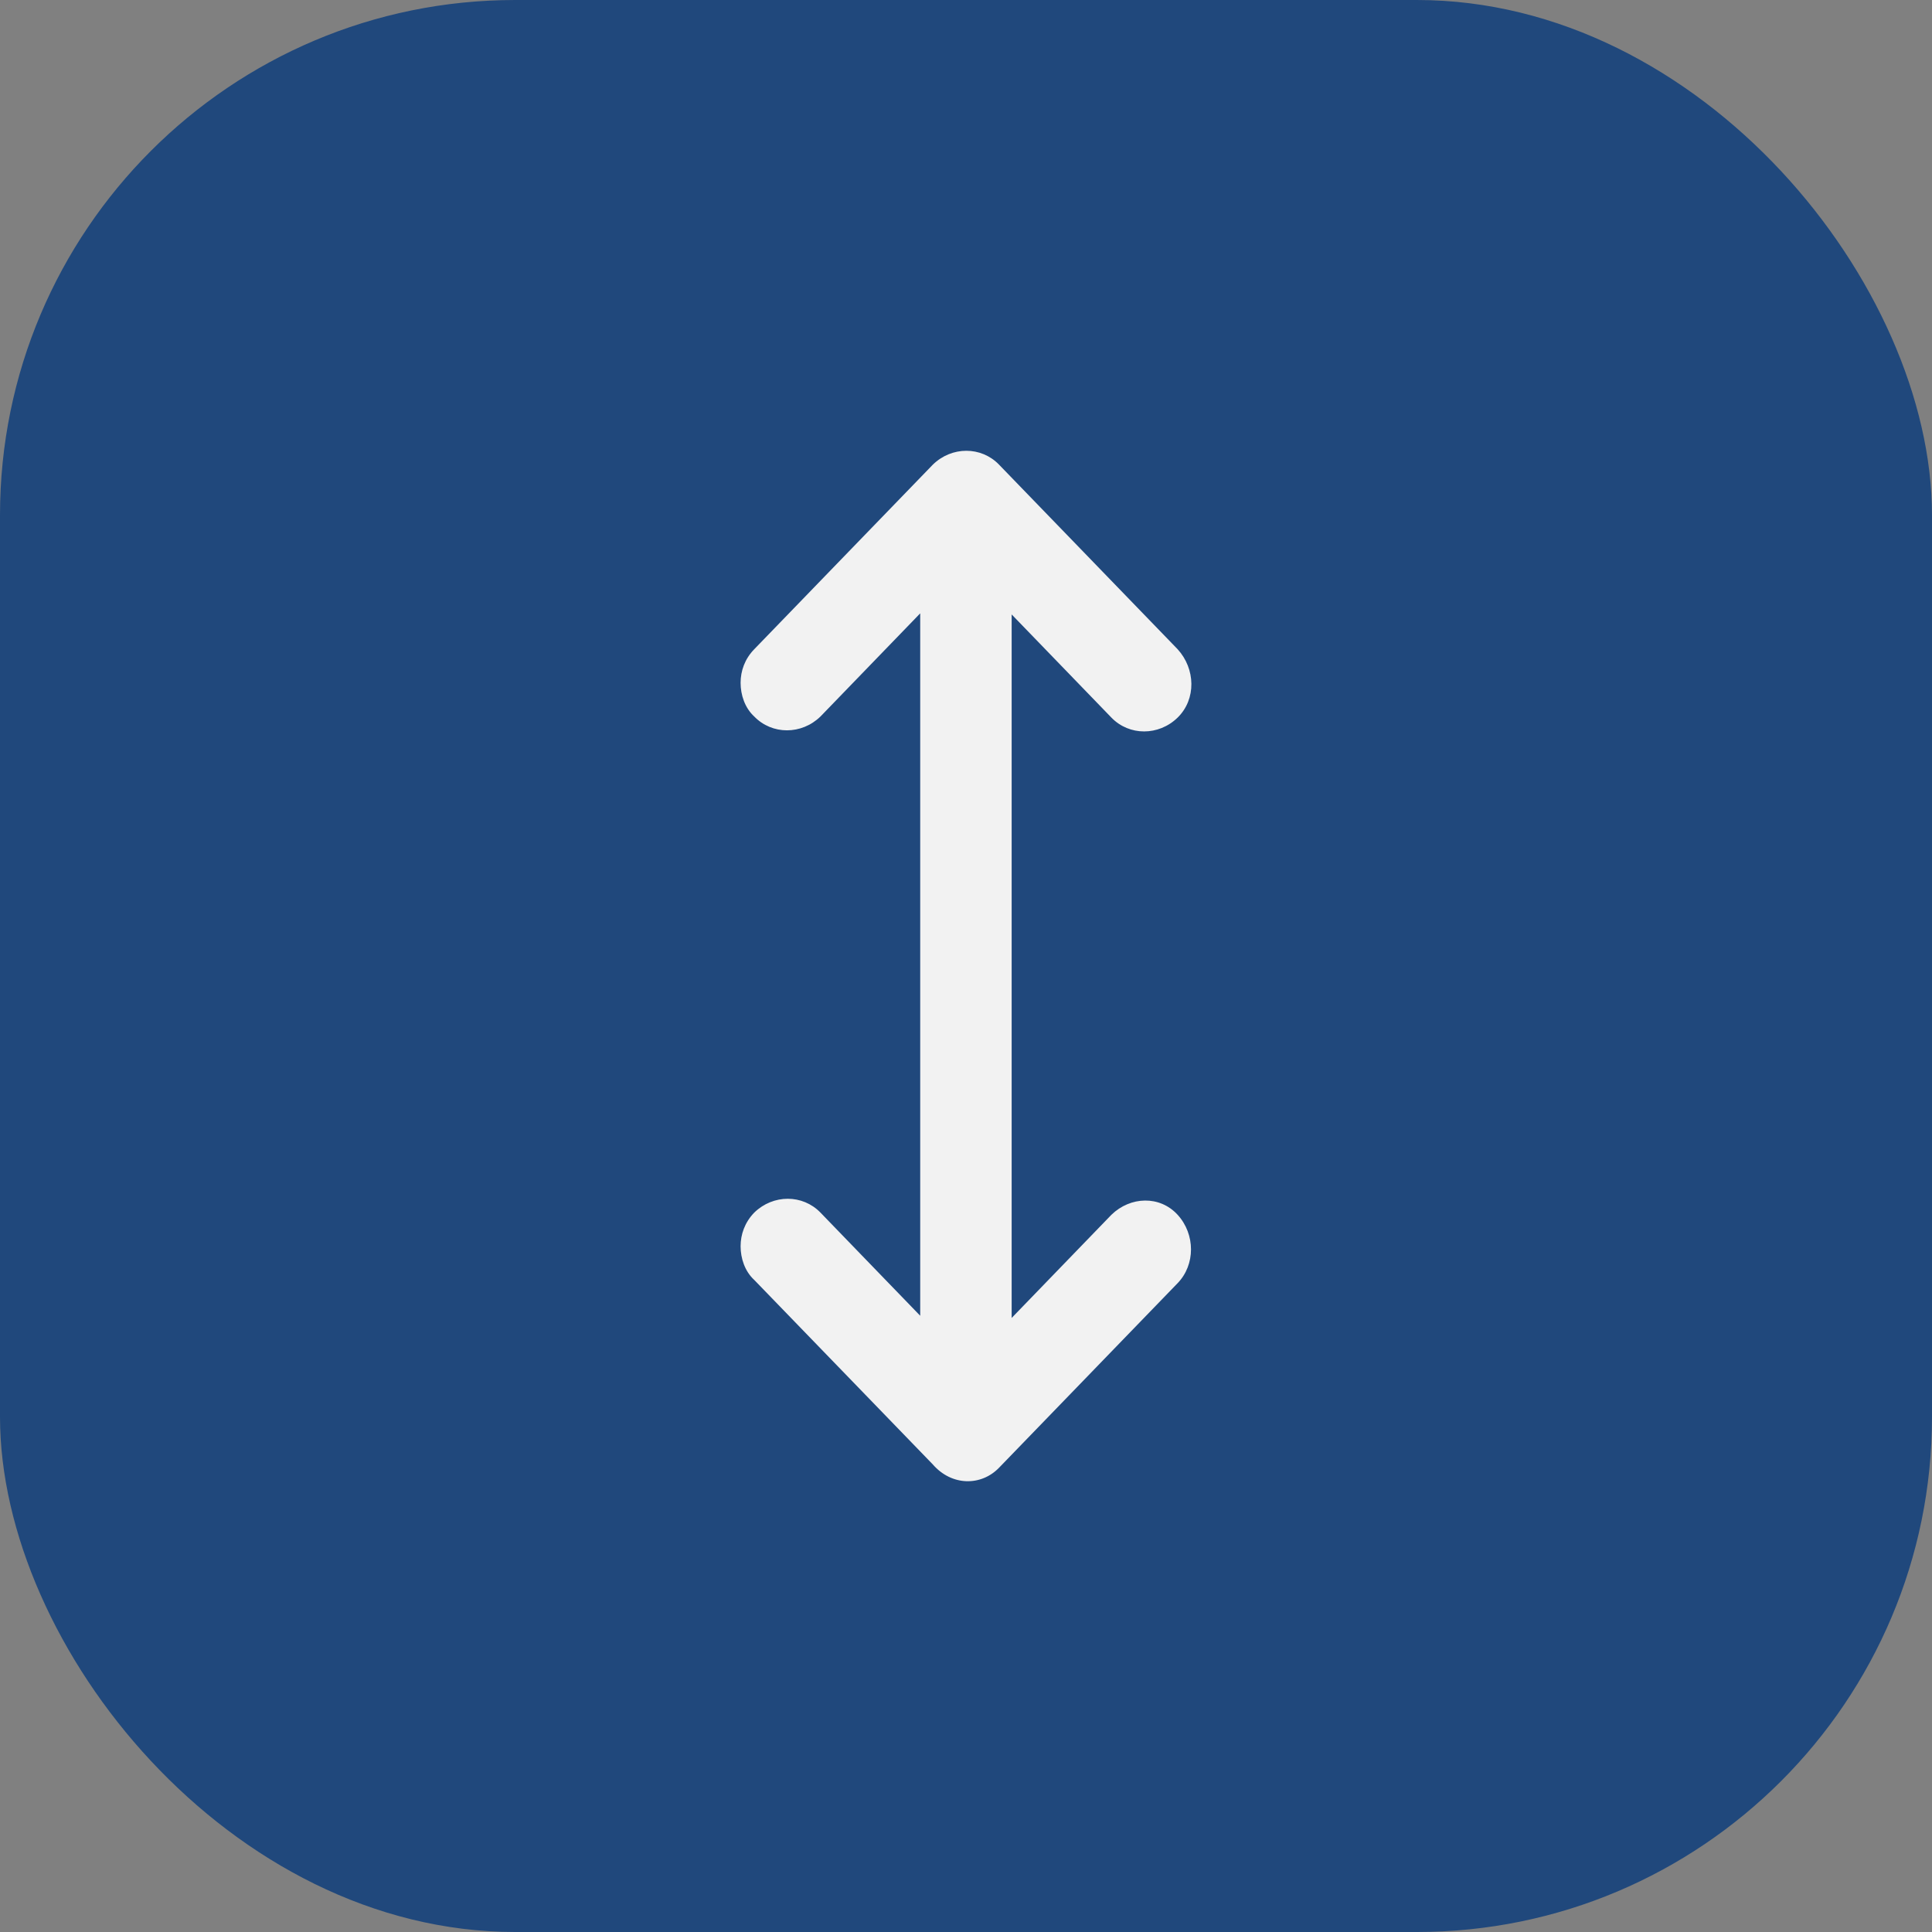 <svg width="30" height="30" viewBox="0 0 30 30" fill="none" xmlns="http://www.w3.org/2000/svg">
<rect x="0" y="0" width="30" height="30" fill="#808080" stroke="none"/>
<rect width="30" height="30" rx="8" fill="#20487C"/>
<path d="M15.513 22.791L18.286 19.925C18.563 19.639 18.563 19.167 18.286 18.863C18.009 18.56 17.552 18.577 17.258 18.863L15.709 20.465L15.709 9.541L17.258 11.143C17.535 11.429 17.992 11.429 18.286 11.143C18.579 10.856 18.563 10.384 18.286 10.081L15.513 7.215C15.236 6.928 14.779 6.928 14.485 7.215L11.712 10.081C11.565 10.232 11.5 10.418 11.5 10.603C11.5 10.789 11.565 10.991 11.712 11.126C11.989 11.412 12.446 11.412 12.74 11.126L14.289 9.524V20.431L12.74 18.829C12.463 18.543 12.006 18.543 11.712 18.829C11.565 18.981 11.5 19.167 11.5 19.352C11.5 19.538 11.565 19.74 11.712 19.875L14.485 22.74C14.779 23.078 15.236 23.078 15.513 22.791Z" fill="#F2F2F2"/>
</svg>
